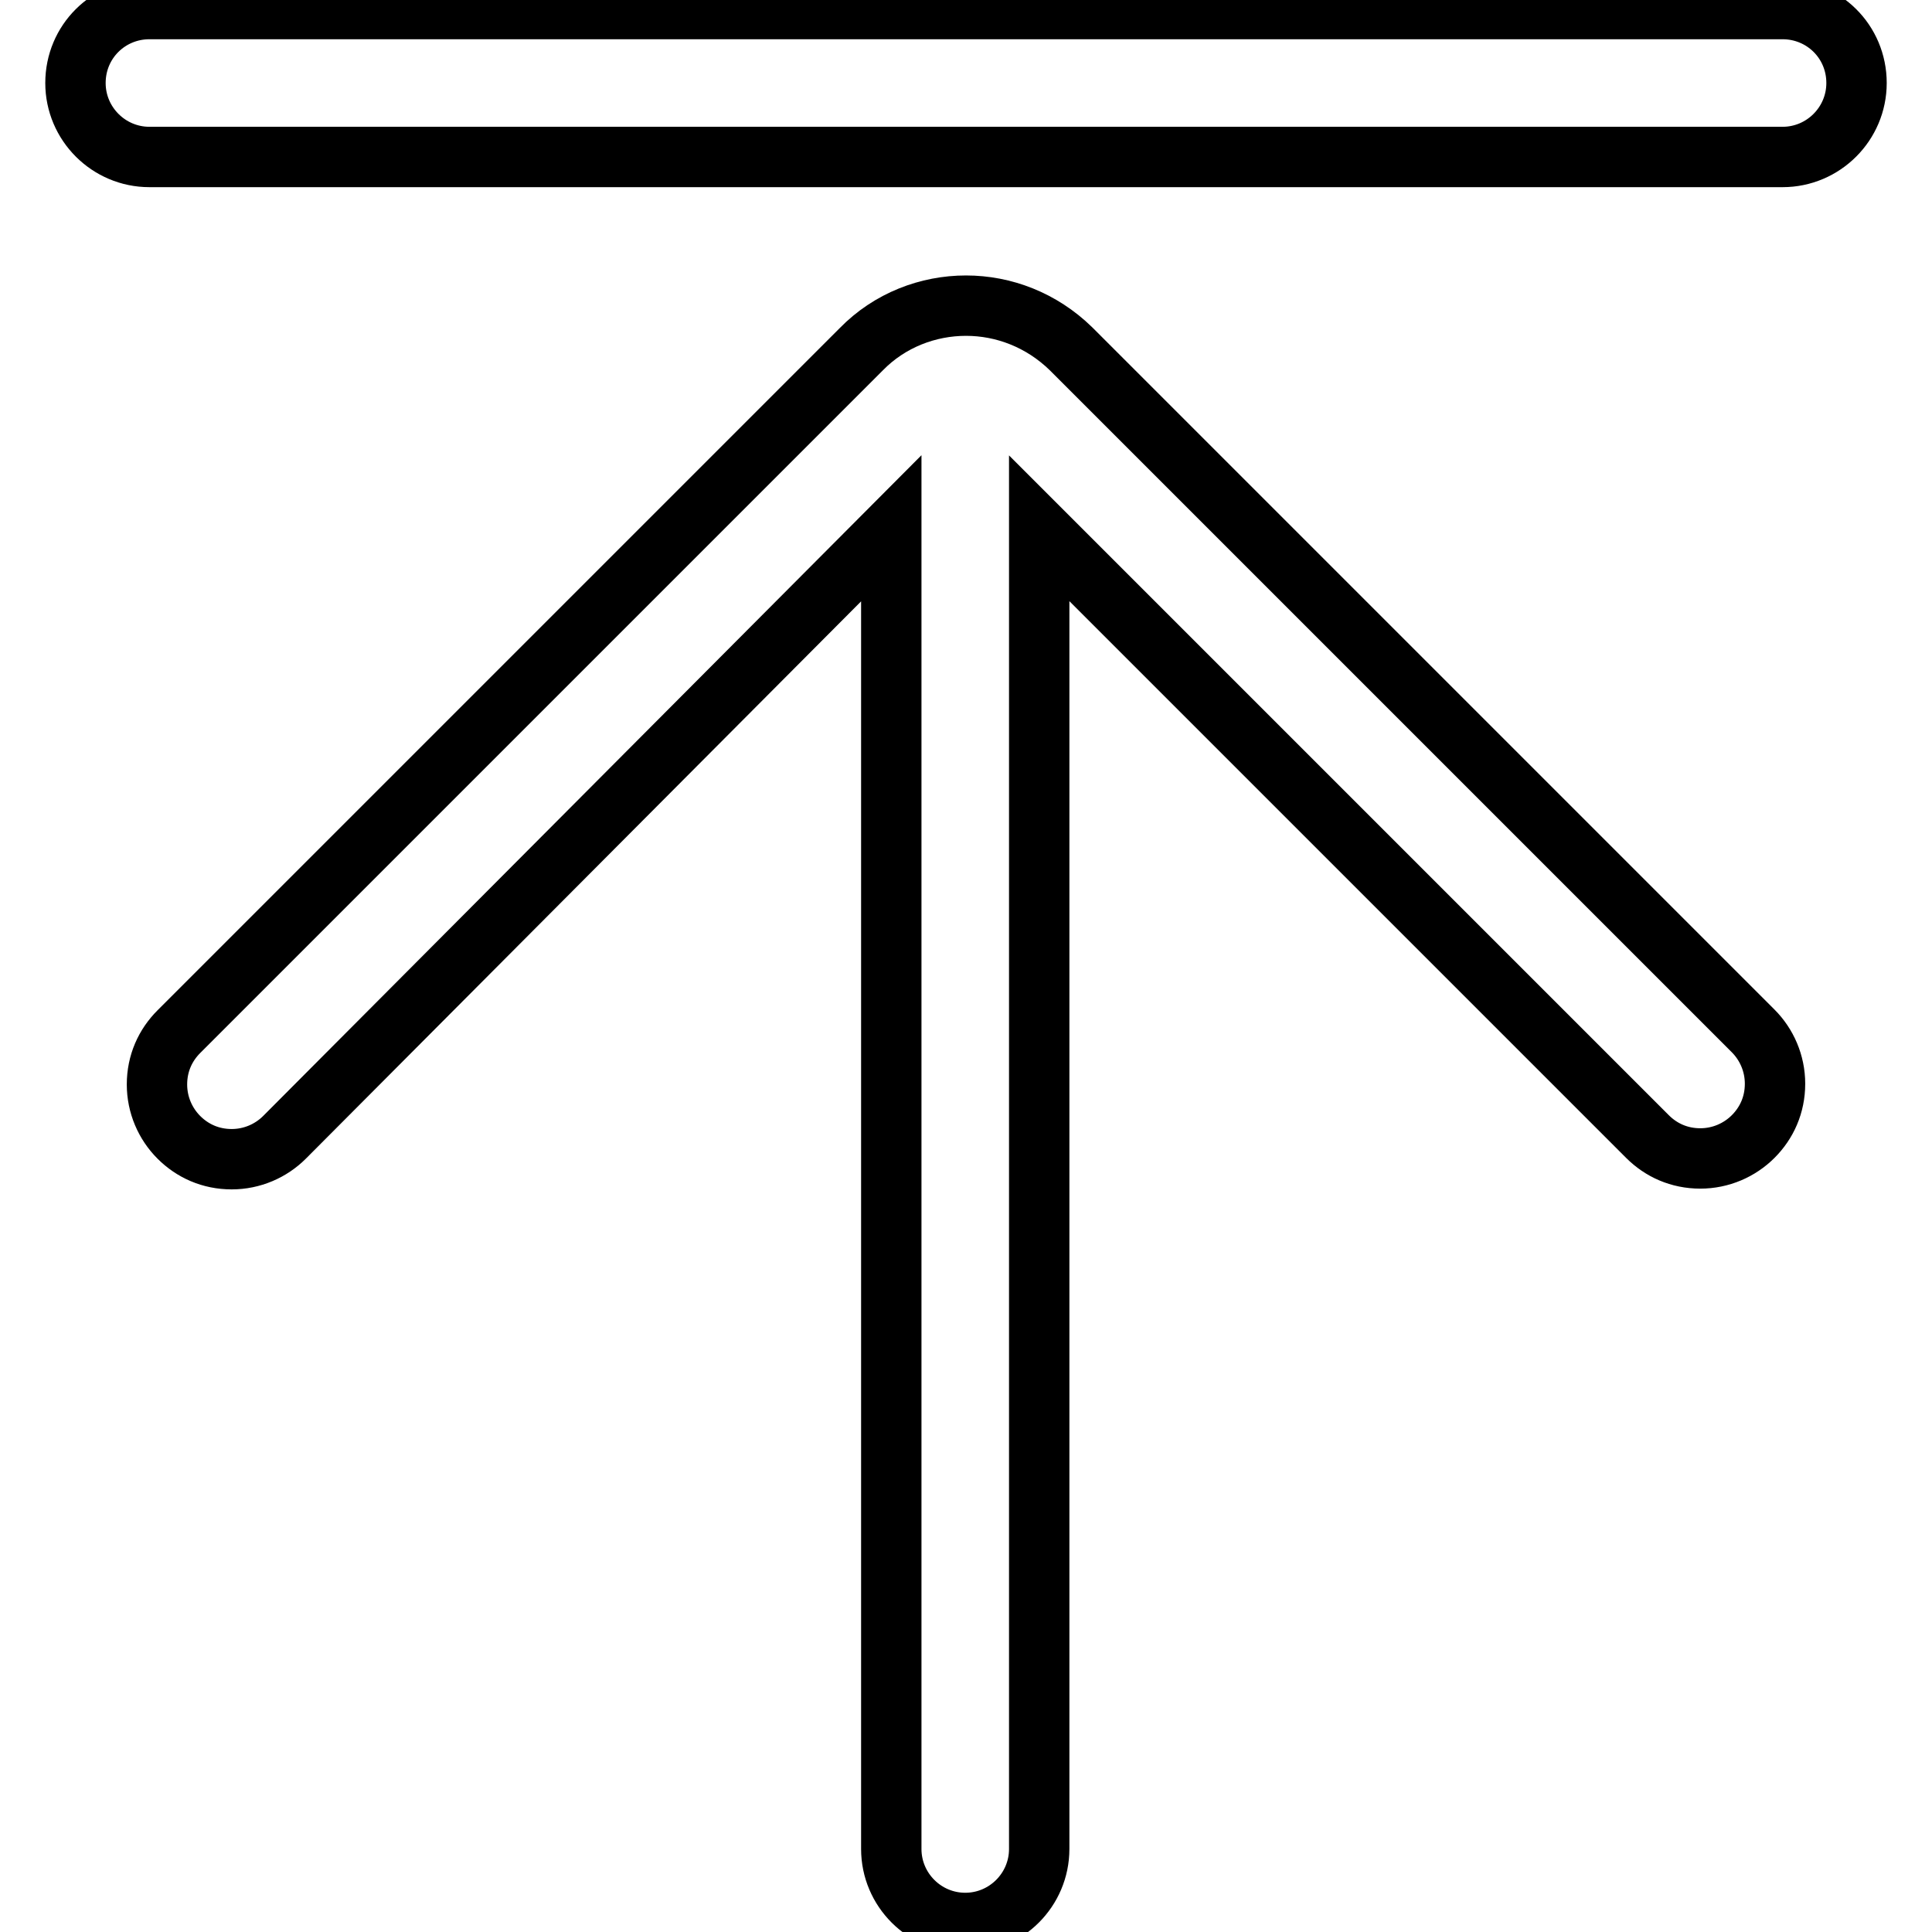 <?xml version="1.0" encoding="utf-8"?>
<!-- Svg Vector Icons : http://www.onlinewebfonts.com/icon -->
<!DOCTYPE svg PUBLIC "-//W3C//DTD SVG 1.1//EN" "http://www.w3.org/Graphics/SVG/1.1/DTD/svg11.dtd">
<svg version="1.1" xmlns="http://www.w3.org/2000/svg" xmlns:xlink="http://www.w3.org/1999/xlink" x="0px" y="0px" viewBox="0 0 256 256" enable-background="new 0 0 256 256" xml:space="preserve">
<g> <path stroke-width="8" fill-opacity="0" stroke="#000000"  d="M236.2,1.2H19.8C14.4,1.2,10,5.5,10,11c0,5.4,4.4,9.8,9.8,9.8h216.4c5.4,0,9.8-4.4,9.8-9.8 C246,5.5,241.6,1.2,236.2,1.2z M128,40.5c-5,0-10.1,1.9-13.9,5.8l-90.4,90.4c-1.8,1.8-2.9,4.2-2.9,7c0,2.7,1.1,5.2,2.9,7 c1.8,1.8,4.2,2.9,7,2.9c2.7,0,5.2-1.1,7-2.9L118.1,70v175c0,5.4,4.4,9.8,9.8,9.8s9.8-4.4,9.8-9.8V70l80.6,80.6 c1.8,1.8,4.2,2.9,7,2.9c2.7,0,5.2-1.1,7-2.9c1.8-1.8,2.9-4.2,2.9-7c0-2.7-1.1-5.2-2.9-7l-90.4-90.4C138,42.4,133,40.5,128,40.5z"/></g>
</svg>